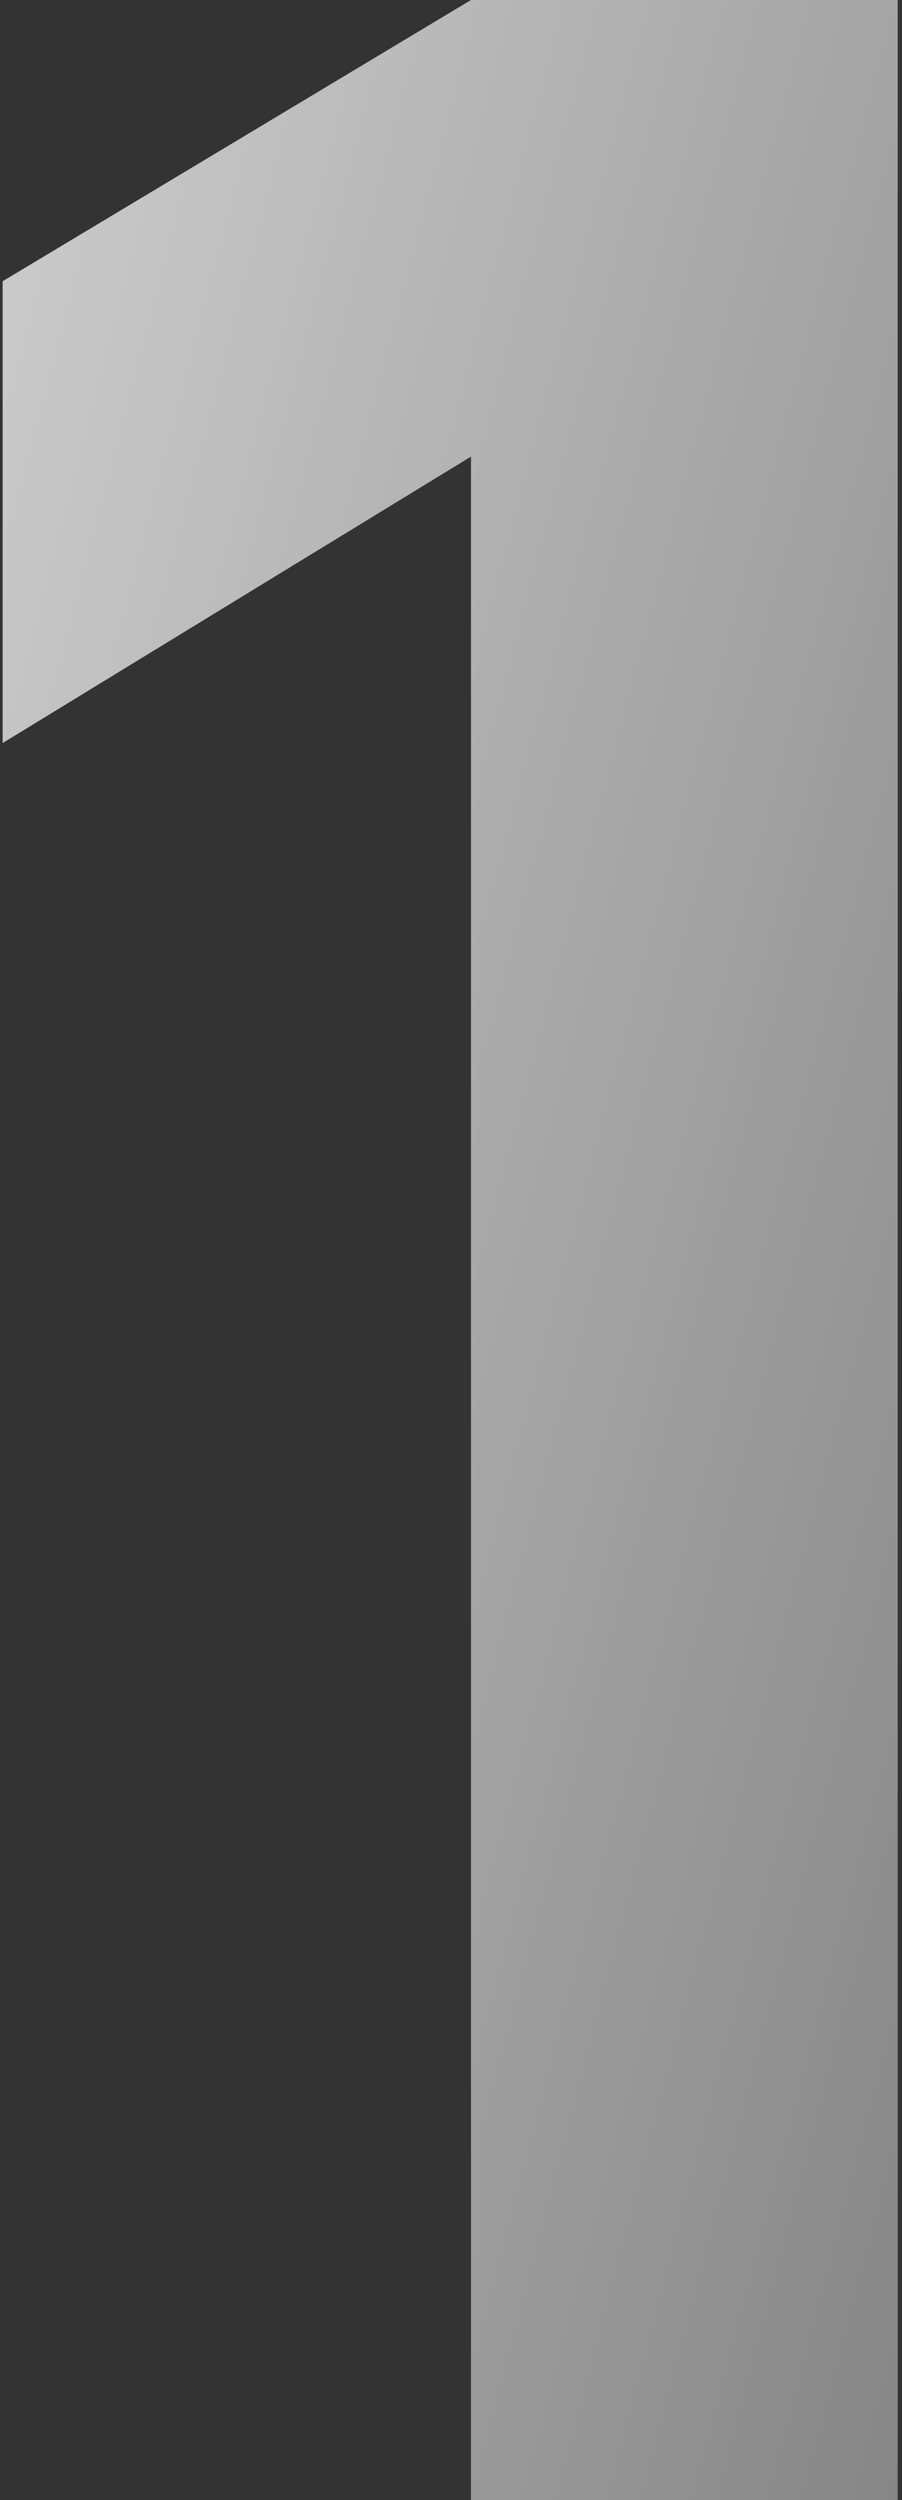 <?xml version="1.0" encoding="UTF-8"?> <svg xmlns="http://www.w3.org/2000/svg" width="26" height="72" viewBox="0 0 26 72" fill="none"><rect x="0" y="0" width="26" height="72" fill="#333333" stroke="none"/><path opacity="0.75" d="M13.576 72V13.15L0.076 21.4V8.1L13.576 -2.86102e-06H25.876V72H13.576Z" fill="url(#paint0_linear_147_1097)"></path><defs><linearGradient id="paint0_linear_147_1097" x1="-6" y1="26" x2="57" y2="42.5" gradientUnits="userSpaceOnUse"><stop stop-color="white"></stop><stop offset="1" stop-color="white" stop-opacity="0.3"></stop></linearGradient></defs></svg> 